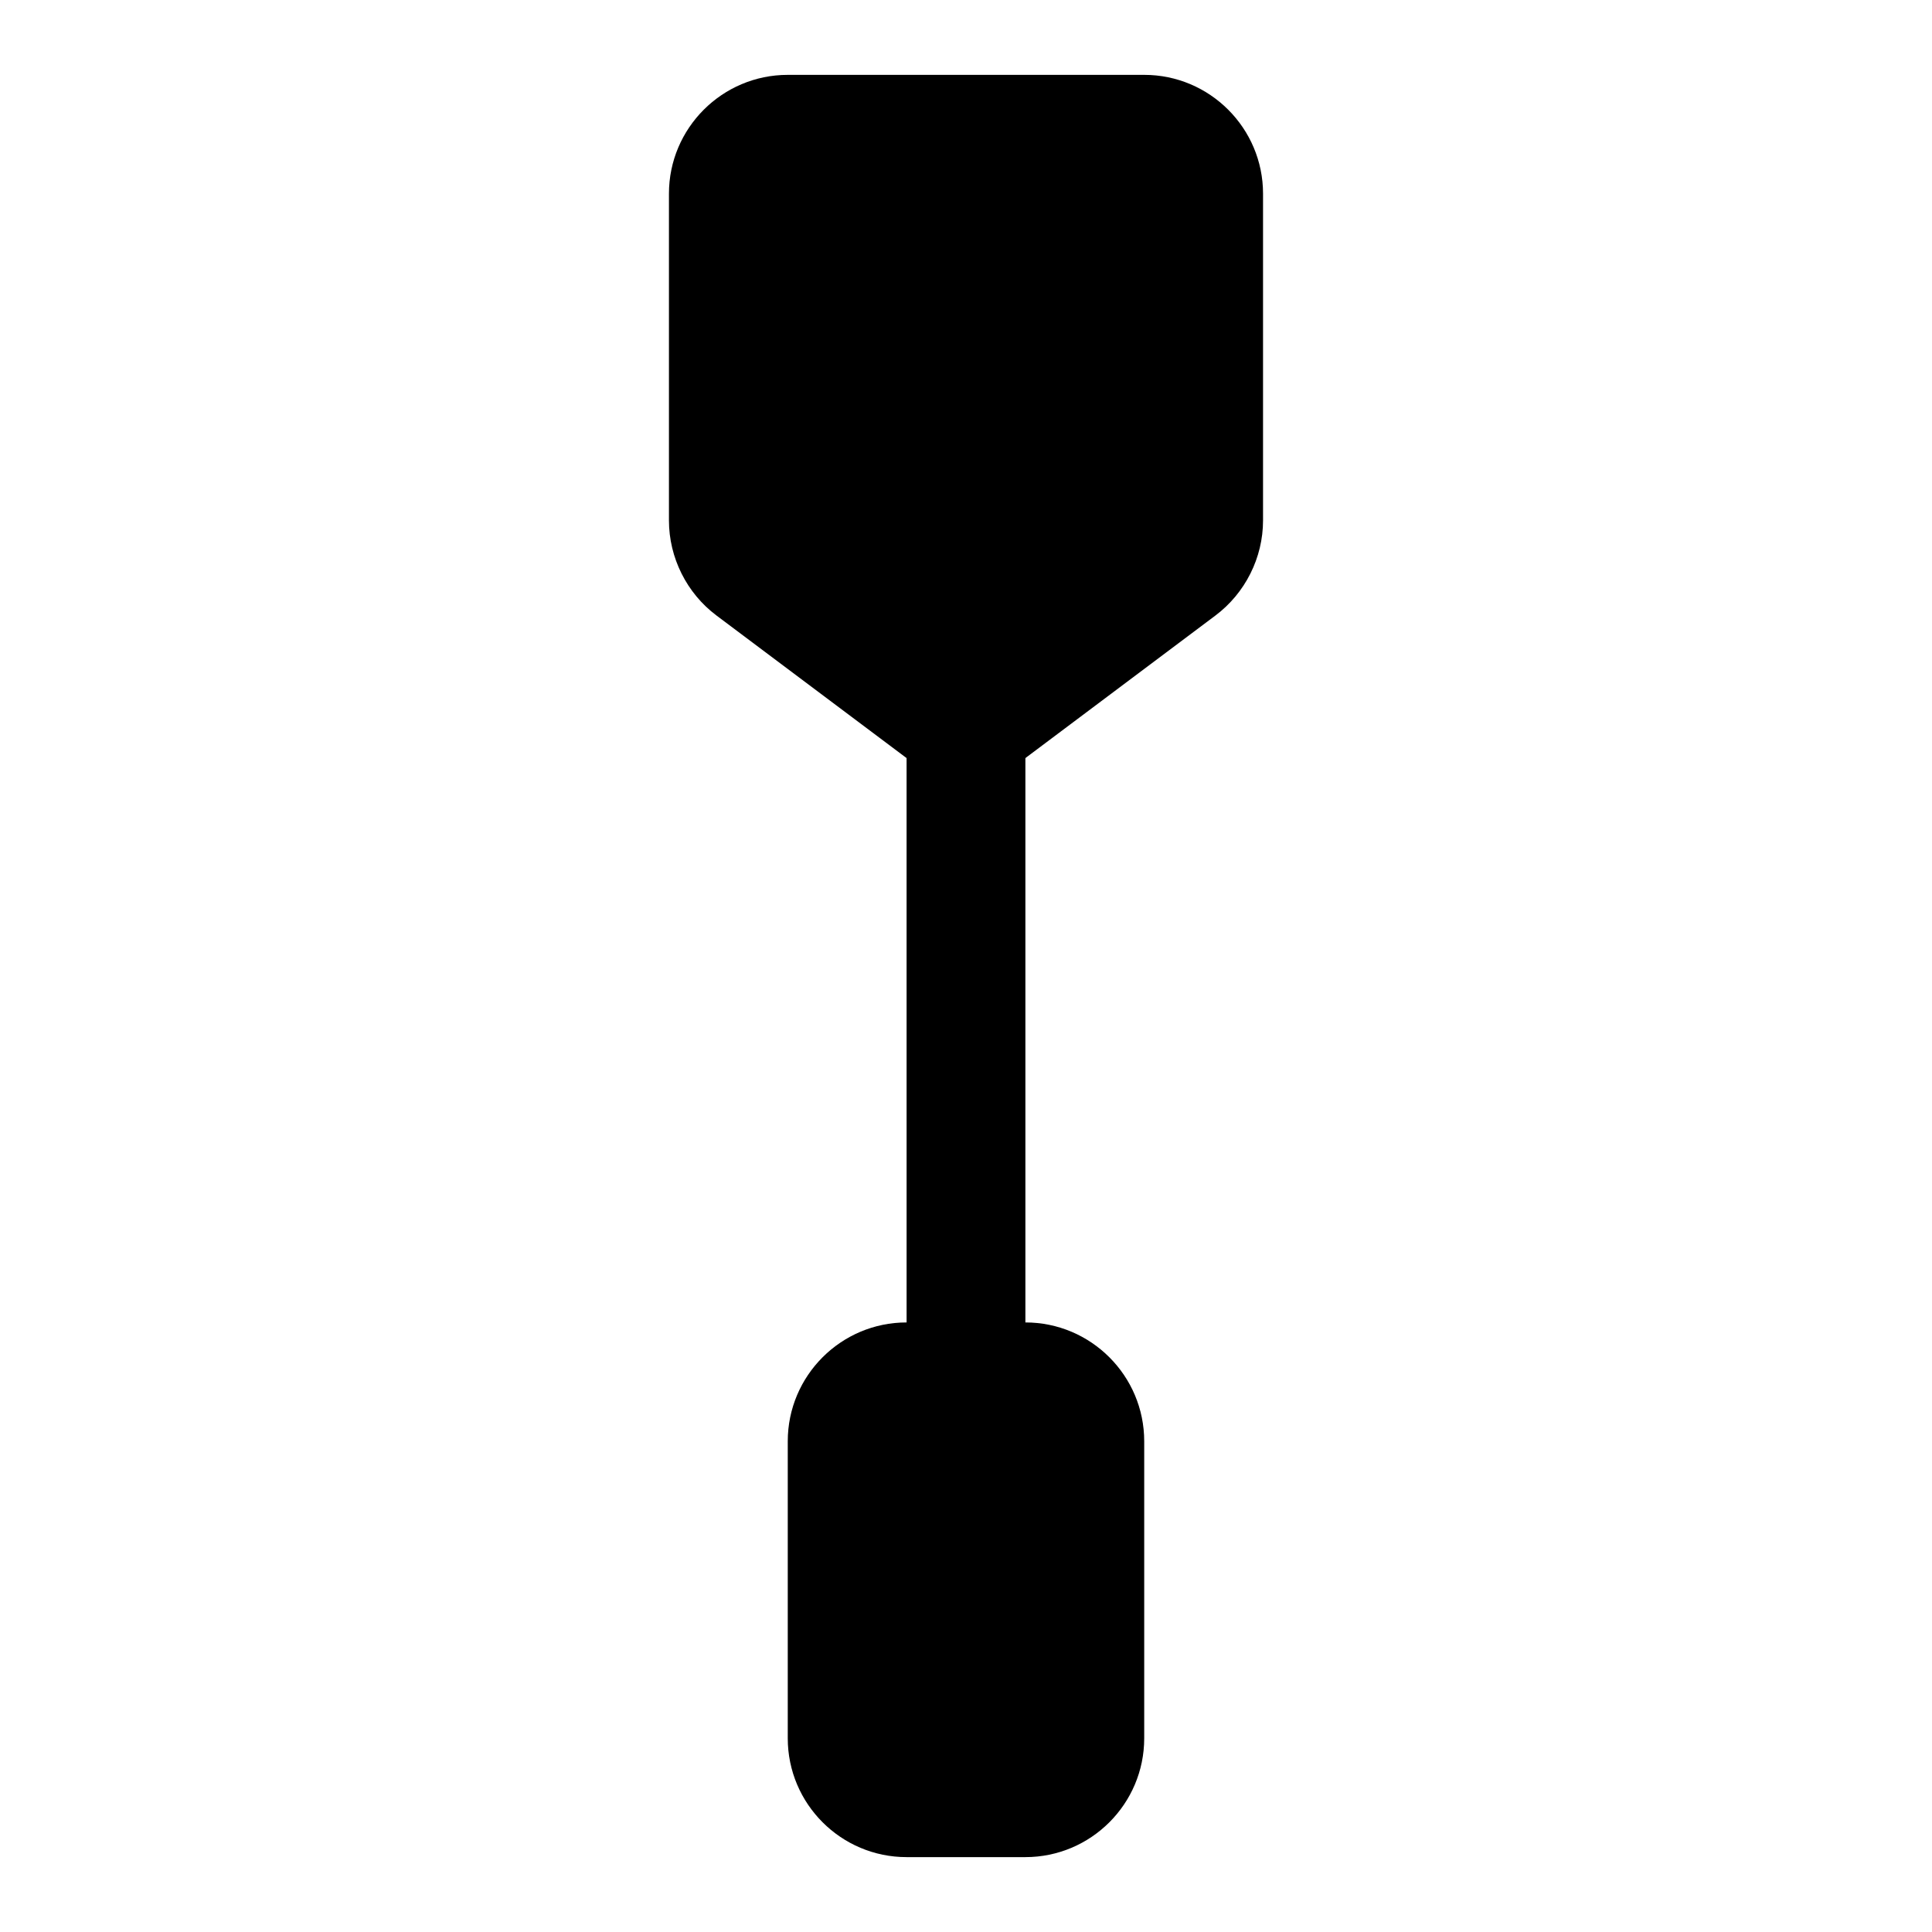 <?xml version="1.0" encoding="UTF-8"?>
<!-- Uploaded to: SVG Repo, www.svgrepo.com, Generator: SVG Repo Mixer Tools -->
<svg fill="#000000" width="800px" height="800px" version="1.1" viewBox="144 144 512 512" xmlns="http://www.w3.org/2000/svg">
 <g>
  <path d="m415.74 494.46h-31.488c-17.367 0-31.488 14.121-31.488 31.488v78.719c0 17.367 14.121 31.488 31.488 31.488h31.488c17.367 0 31.488-14.121 31.488-31.488v-78.719c0-17.363-14.121-31.488-31.488-31.488z"/>
  <path d="m447.23 163.84h-94.465c-17.367 0-31.488 14.121-31.488 31.488v86.594c0 9.855 4.707 19.285 12.594 25.191l66.125 49.594 66.094-49.578c7.906-5.922 12.629-15.336 12.629-25.207v-86.594c0-17.363-14.121-31.488-31.488-31.488z"/>
  <path d="m400 525.95c-8.691 0-15.742-7.055-15.742-15.742l-0.004-173.18c0-8.691 7.055-15.742 15.742-15.742 8.691 0 15.742 7.055 15.742 15.742v173.18c0.004 8.691-7.051 15.742-15.738 15.742z"/>
 </g>
</svg>